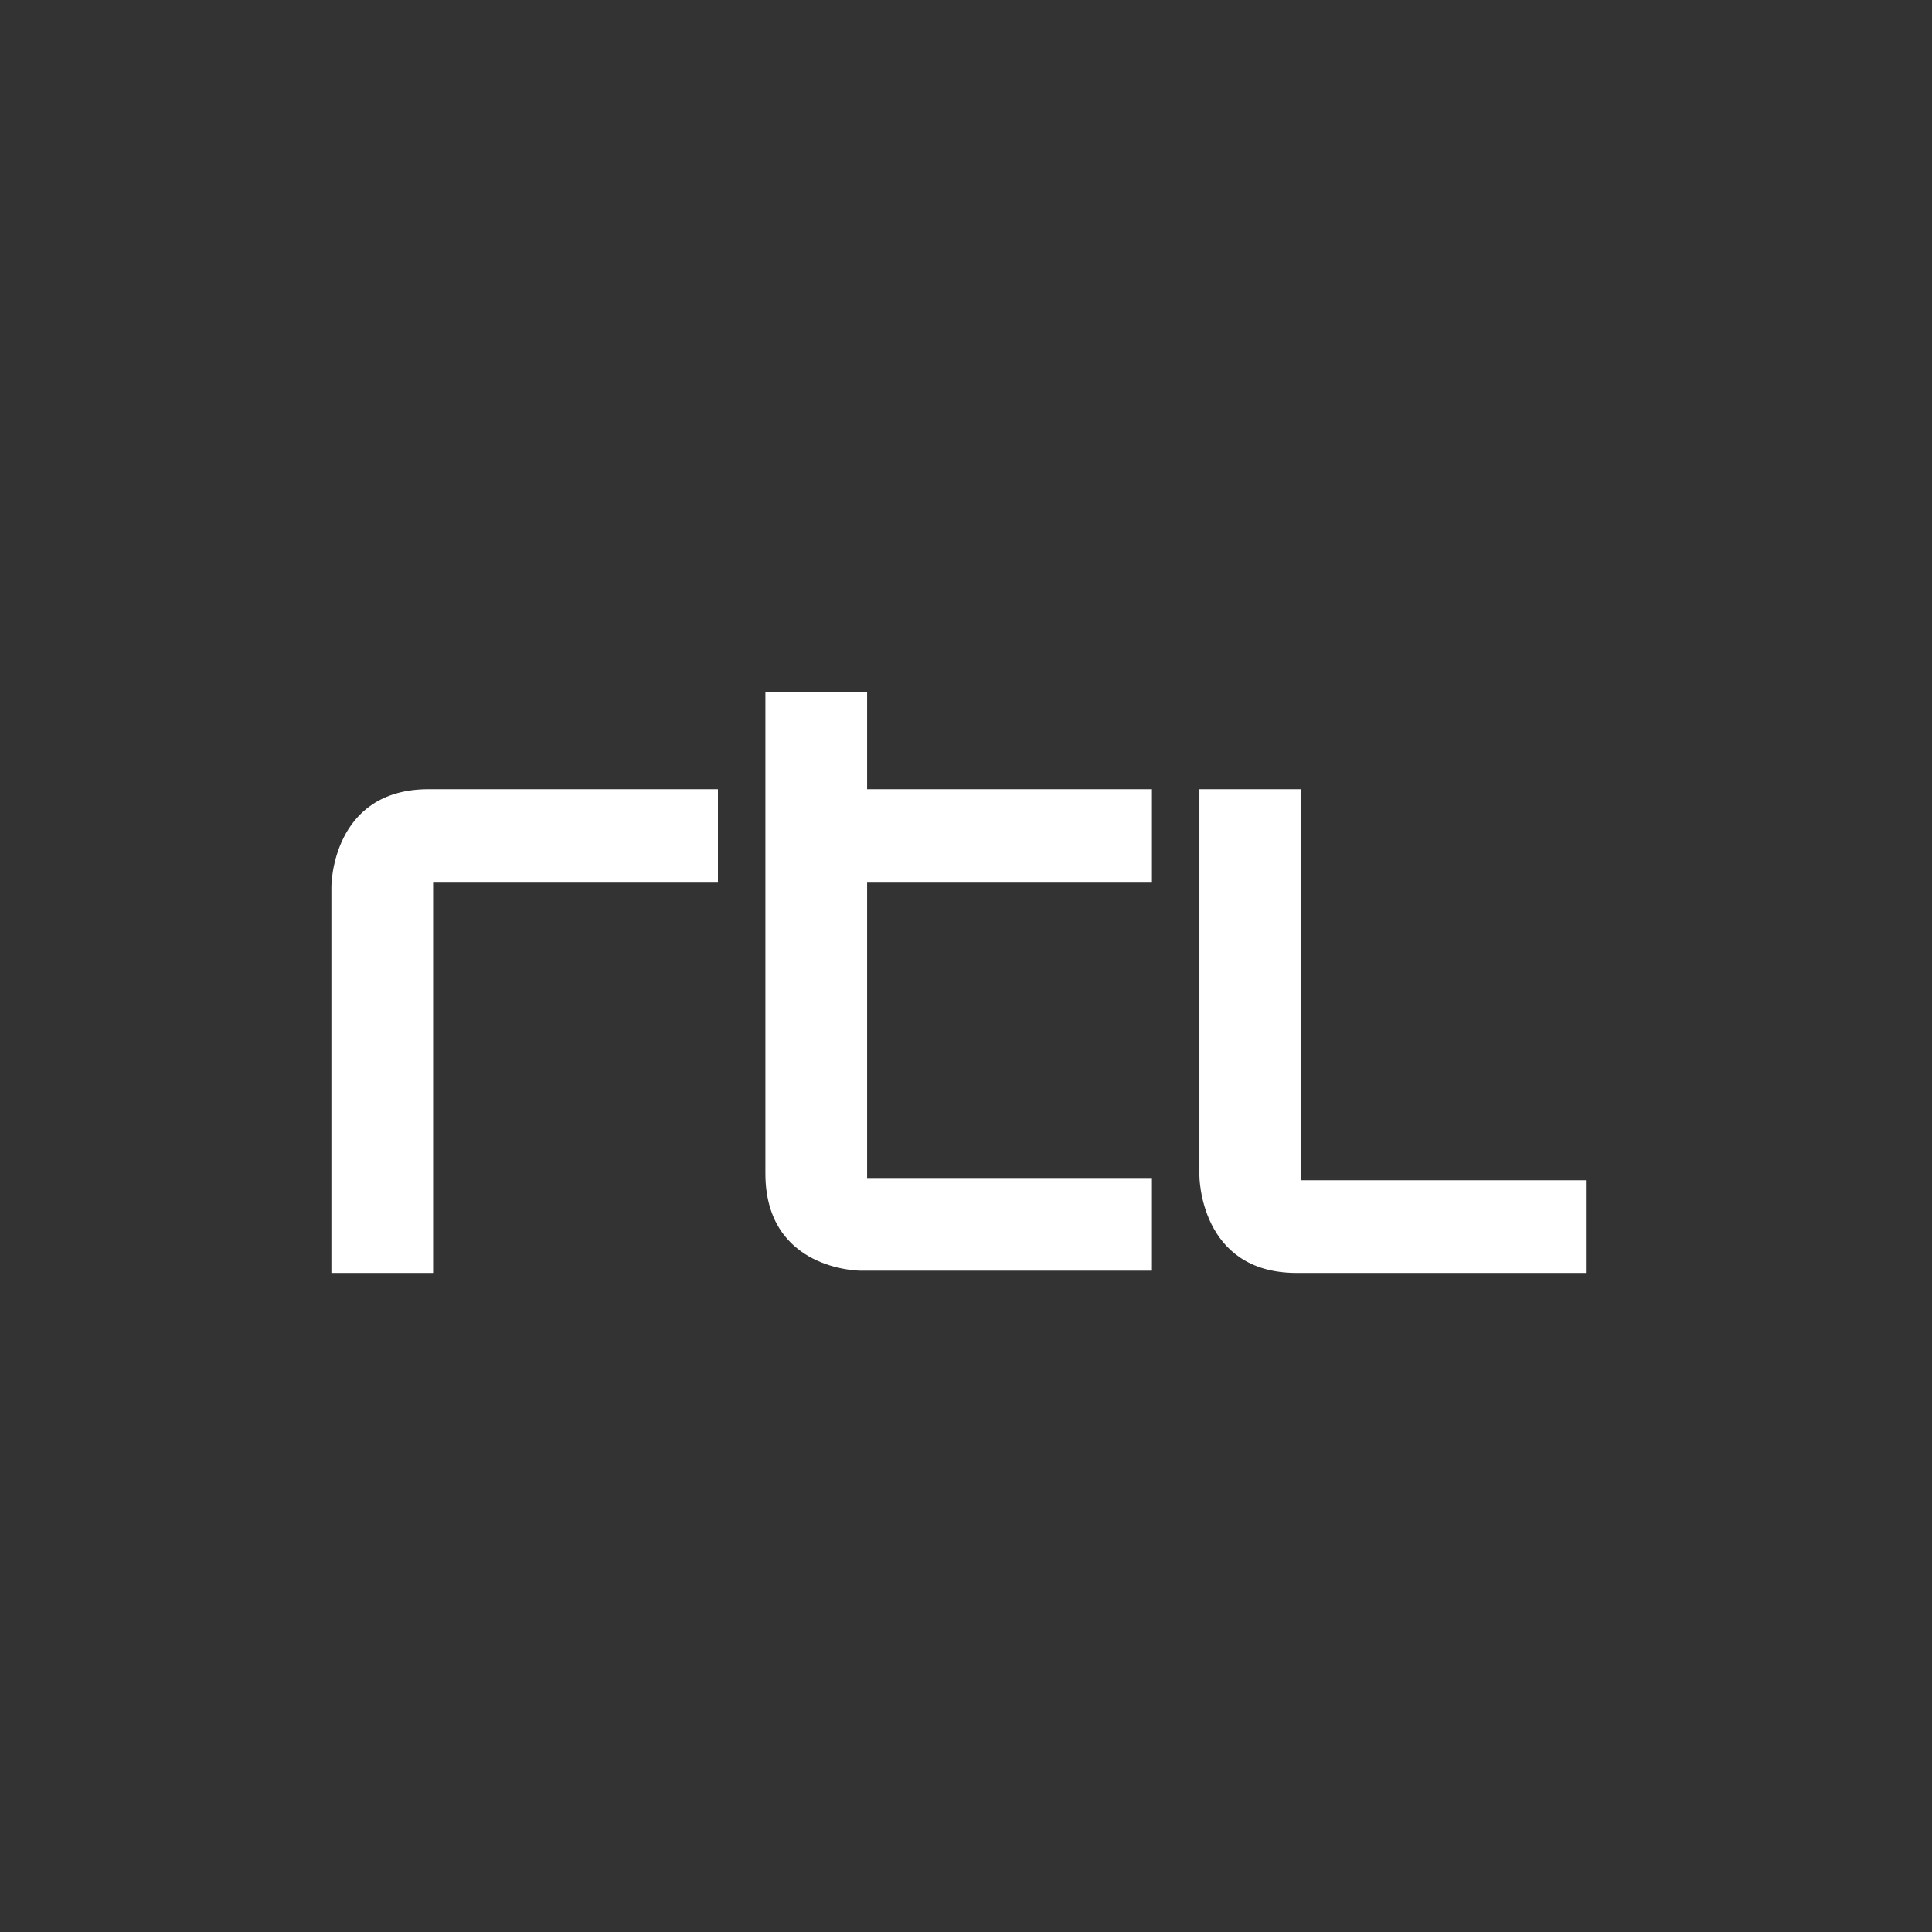 <svg xmlns="http://www.w3.org/2000/svg" width="100" height="100" viewBox="0 0 100 100">
  <rect x="0" y="0" width="100" height="100" fill="#333333" stroke="none"/>
  <path fill="#FFF" d="M20.16 10.647L20.16 5.85 5.184 5.85C.153 5.85.153 10.881.153 10.881L.153 30.888 5.418 30.888 5.418 10.647 20.16 10.647zM45.081 5.85L45.081 25.857C45.081 25.857 45.081 30.888 50.112 30.888L65.088 30.888 65.088 26.091 50.346 26.091 50.346 5.85 45.081 5.85zM22.617.819L22.617 25.74C22.617 30.771 27.531 30.771 27.531 30.771L42.624 30.771 42.624 25.974 27.882 25.974 27.882 10.647 42.624 10.647 42.624 5.85 27.882 5.85 27.882.819 22.617.819z" transform="translate(17 35)"/>
</svg>
